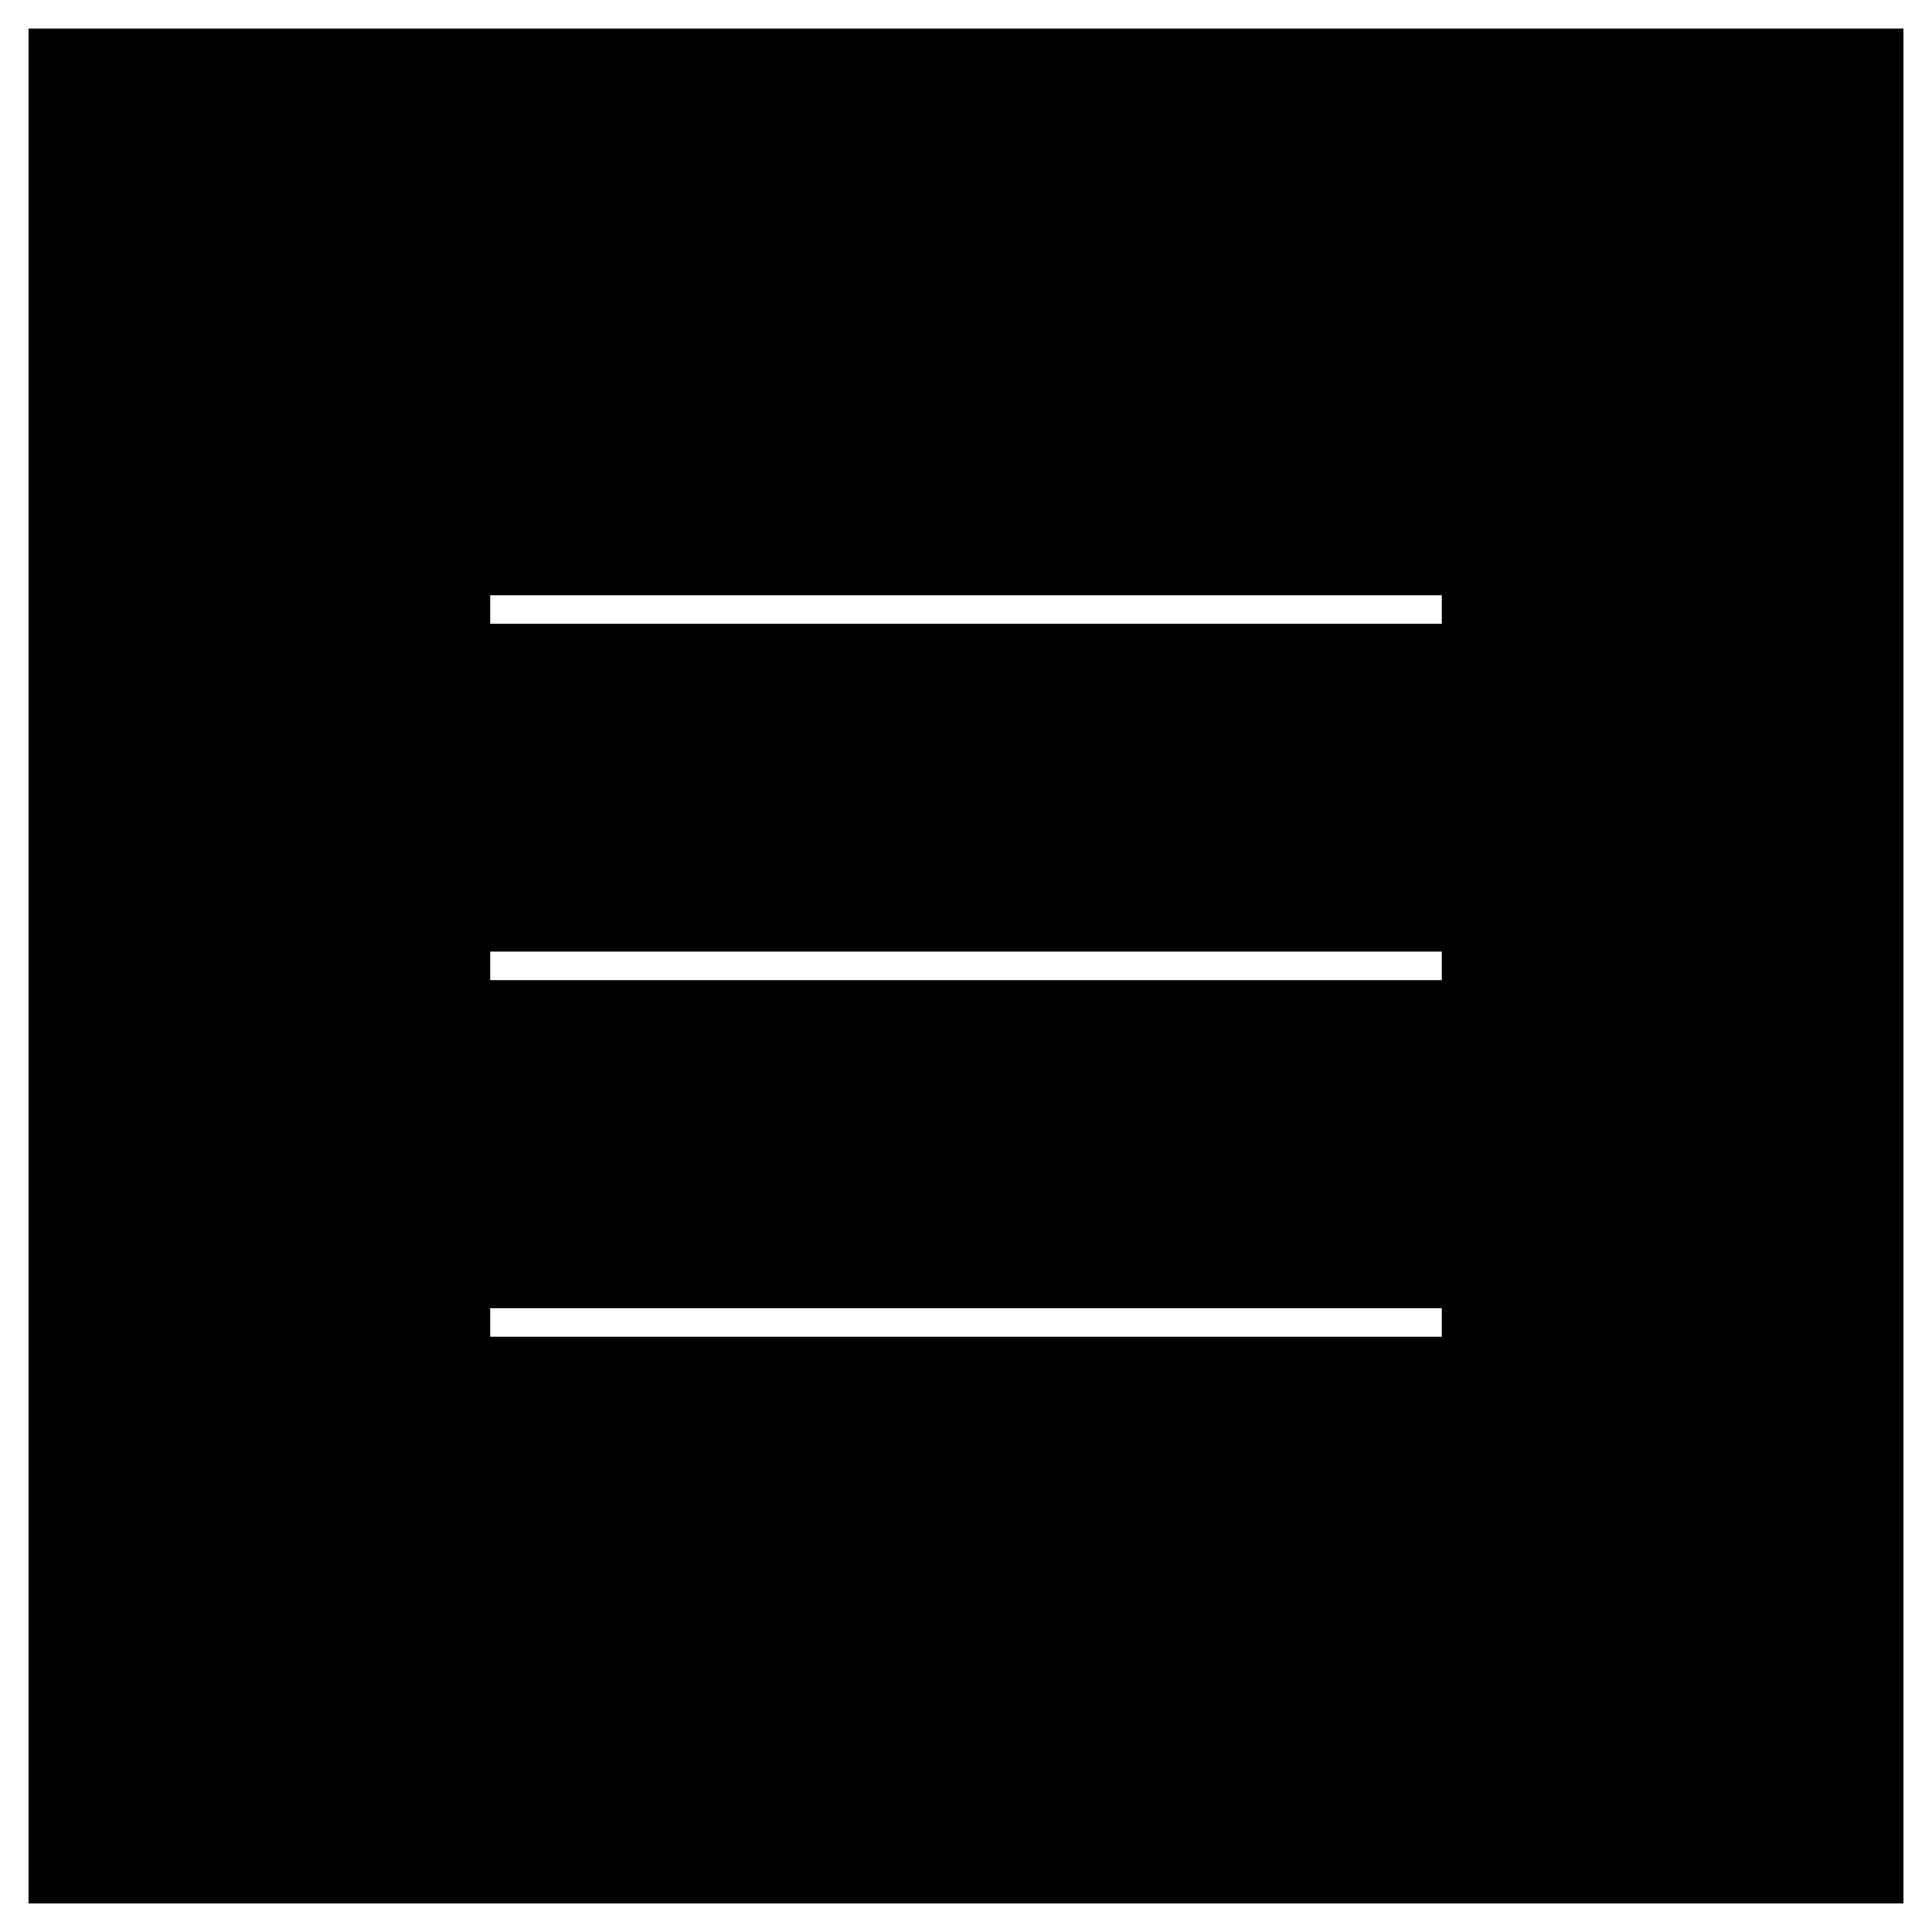 <!-- Generator: Adobe Illustrator 24.3.0, SVG Export Plug-In  -->
<svg version="1.1" xmlns="http://www.w3.org/2000/svg" xmlns:xlink="http://www.w3.org/1999/xlink" x="0px" y="0px" width="67.67px"
	 height="67.67px" viewBox="0 0 67.67 67.67" style="overflow:visible;enable-background:new 0 0 67.67 67.67;"
	 xml:space="preserve">
<rect x="0" y="0" width="67.67" height="67.67" fill="#808080" stroke="none"/>
<style type="text/css">
	.st0{stroke:#FFFFFF;stroke-miterlimit:10;}
	.st1{fill:none;stroke:#FFFFFF;stroke-miterlimit:10;}
</style>
<defs>
</defs>
<rect x="0.5" y="0.5" class="st0" width="66.67" height="66.67"/>
<line class="st1" x1="17.17" y1="21.35" x2="50.5" y2="21.35"/>
<line class="st1" x1="17.17" y1="33.83" x2="50.5" y2="33.83"/>
<line class="st1" x1="17.17" y1="46.32" x2="50.5" y2="46.32"/>
</svg>

